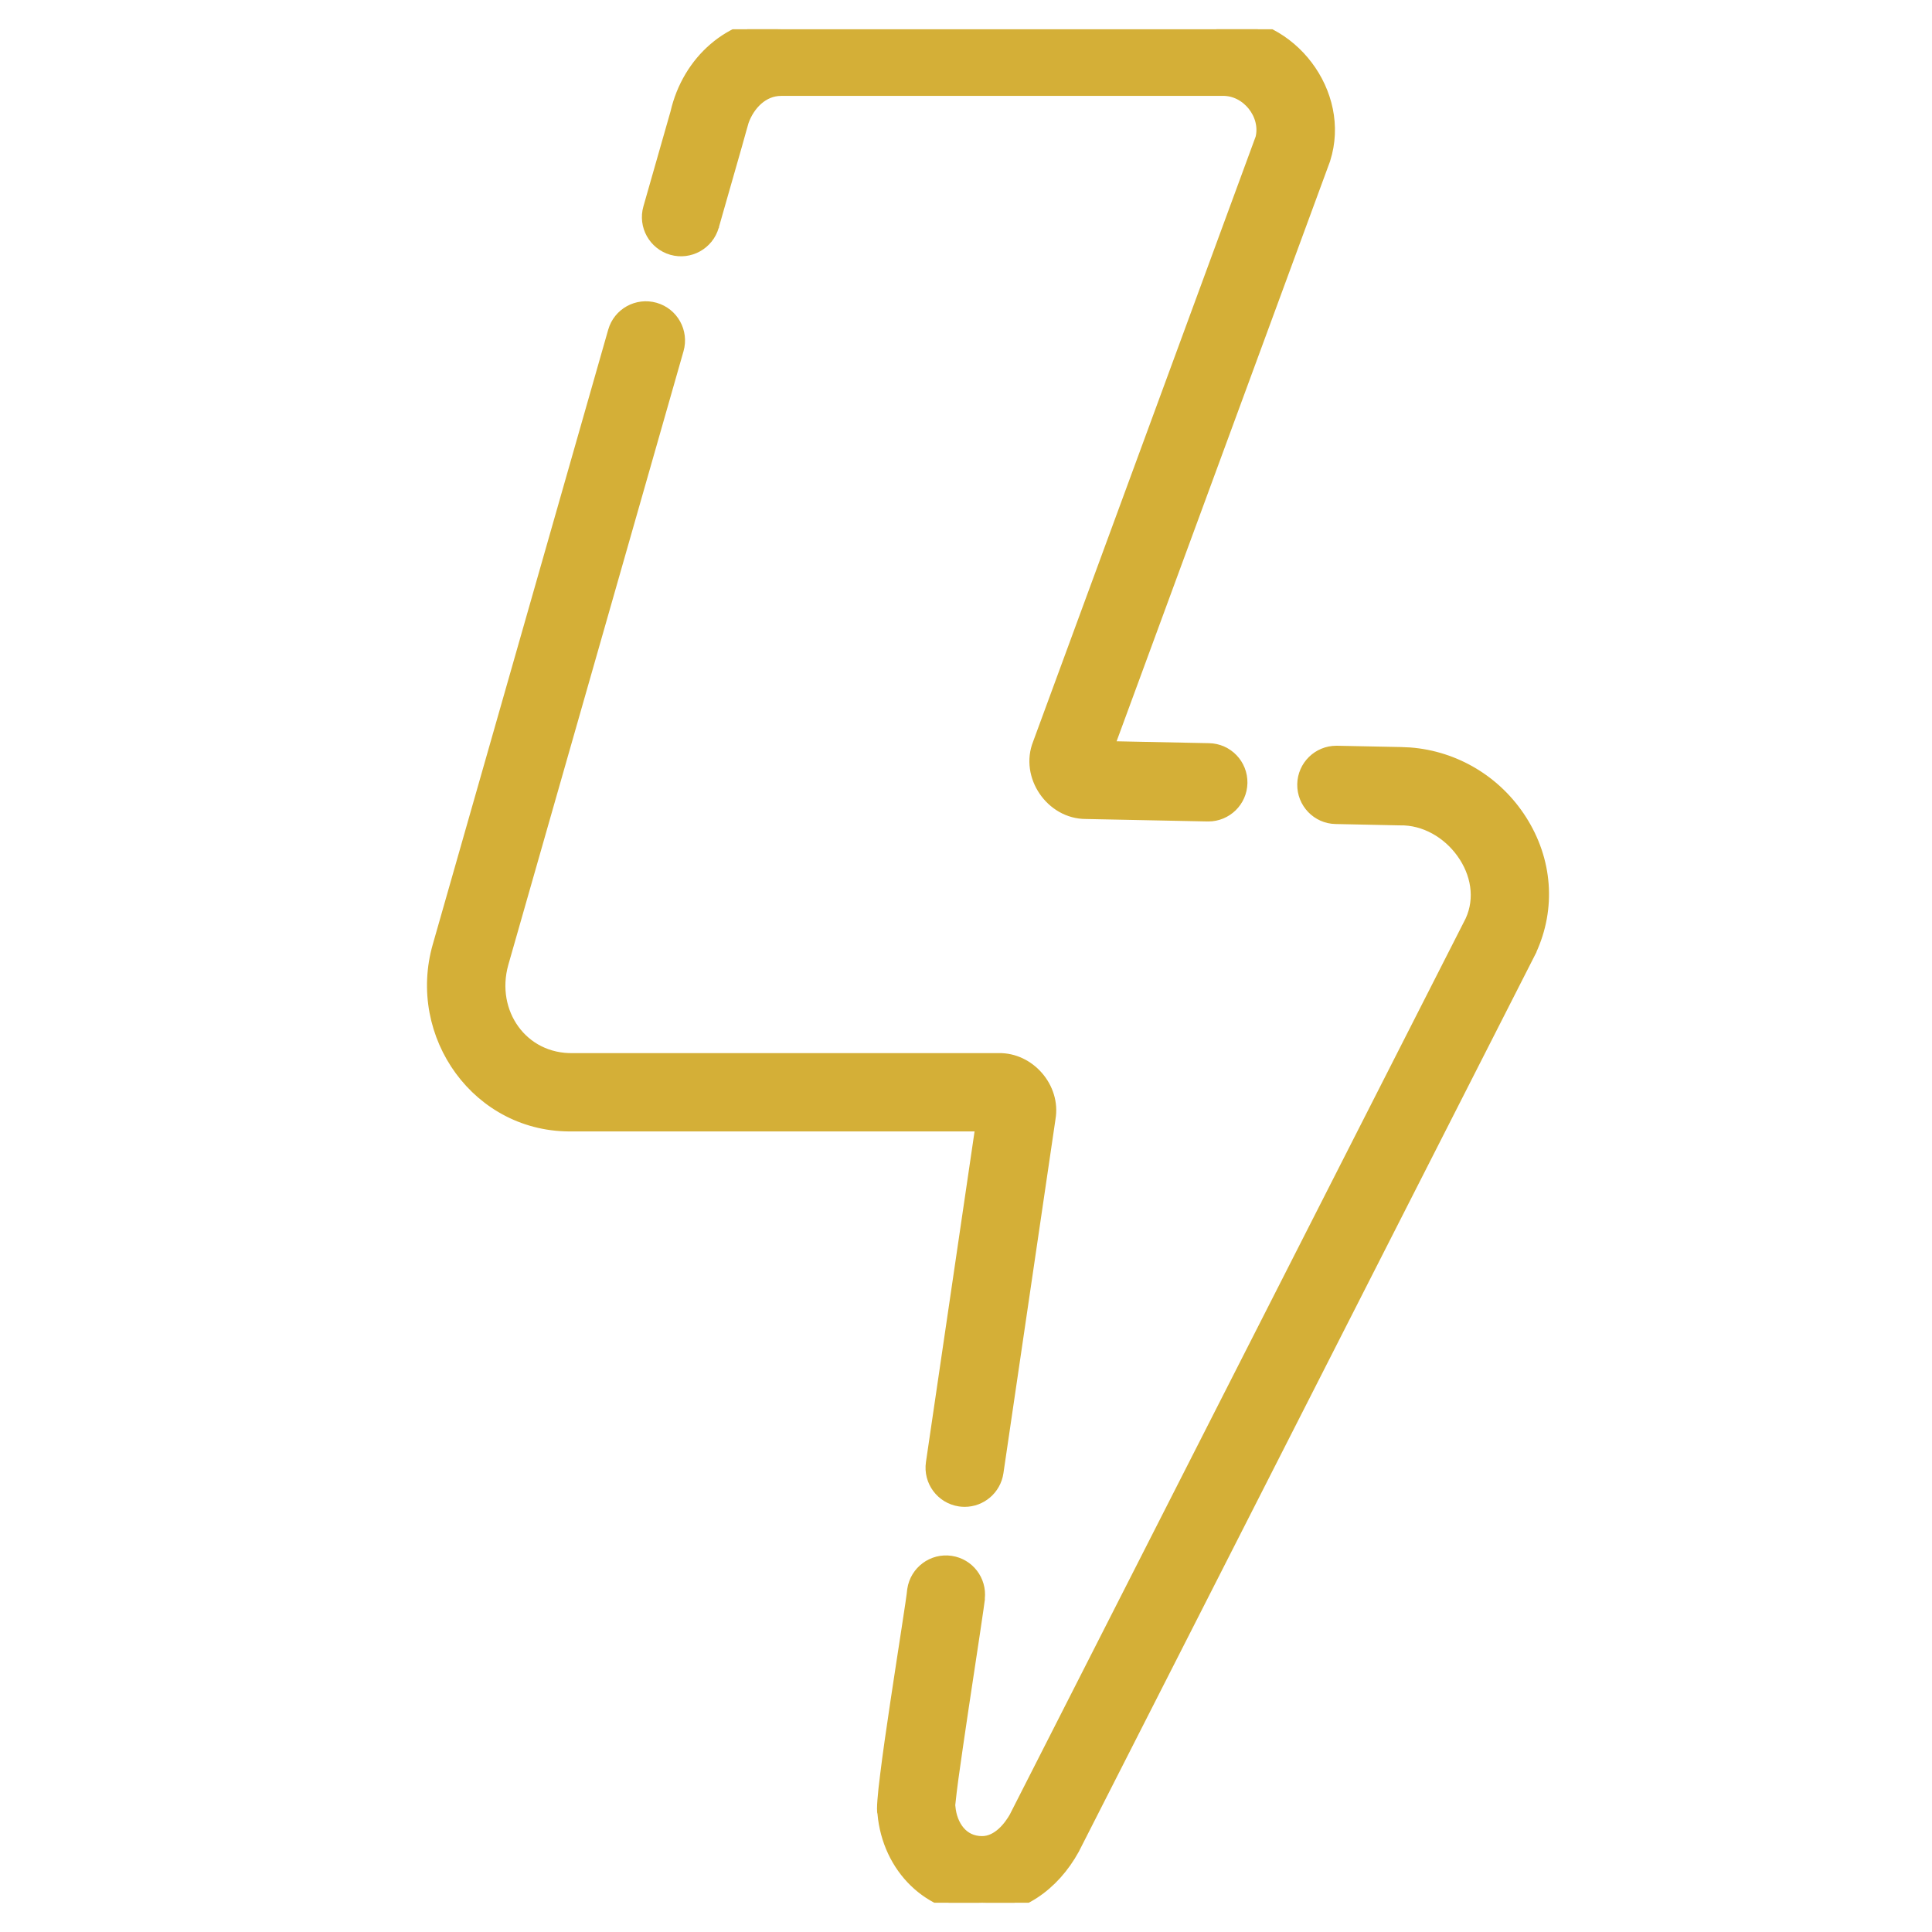 <svg width="33" height="33" viewBox="0 0 33 33" fill="none" xmlns="http://www.w3.org/2000/svg">
<g clip-path="url(#clip0_391_641)">
<path d="M20.878 0.4V0.401C22.048 0.37 22.982 1.597 22.625 2.717L22.624 2.722L18.93 12.759L20.65 12.794C20.964 12.8 21.213 13.06 21.207 13.374C21.201 13.684 20.948 13.931 20.639 13.931C20.636 13.931 20.63 13.932 20.625 13.931V13.931L18.548 13.889V13.889C17.958 13.89 17.521 13.251 17.74 12.702L21.544 2.36C21.642 1.956 21.298 1.527 20.881 1.538H13.342C13.027 1.538 12.793 1.786 12.691 2.069L12.656 2.192C12.651 2.217 12.533 2.629 12.418 3.031C12.36 3.235 12.301 3.438 12.257 3.594C12.235 3.671 12.217 3.737 12.203 3.784C12.197 3.807 12.19 3.826 12.187 3.84C12.185 3.847 12.184 3.852 12.183 3.856C12.182 3.858 12.181 3.86 12.181 3.861V3.862L12.18 3.864C12.094 4.166 11.778 4.342 11.477 4.256C11.175 4.169 11 3.855 11.086 3.553L11.55 1.928C11.755 1.034 12.485 0.4 13.342 0.4H20.878Z" fill="#D4AF37" stroke="#D4AF37" stroke-width="0.2"/>
<path d="M22.838 12.838L23.928 12.86L24.083 12.867C24.855 12.927 25.557 13.347 25.98 14.009C26.417 14.692 26.48 15.509 26.145 16.234L26.145 16.237L18.341 31.576L18.34 31.579C17.99 32.215 17.414 32.602 16.775 32.6C15.879 32.6 15.172 31.909 15.087 30.972L15.088 30.971C15.086 30.962 15.083 30.953 15.082 30.946C15.081 30.93 15.08 30.912 15.08 30.893C15.08 30.855 15.083 30.806 15.087 30.75C15.095 30.639 15.111 30.491 15.133 30.32C15.175 29.976 15.239 29.533 15.306 29.087C15.44 28.192 15.584 27.299 15.595 27.161L15.596 27.154C15.642 26.843 15.931 26.628 16.241 26.674C16.544 26.719 16.754 26.994 16.722 27.296V27.319C16.721 27.323 16.72 27.327 16.72 27.331C16.719 27.34 16.717 27.352 16.715 27.367C16.711 27.396 16.706 27.438 16.698 27.49C16.683 27.593 16.662 27.738 16.636 27.91C16.584 28.253 16.515 28.706 16.448 29.155C16.381 29.604 16.316 30.049 16.271 30.375C16.249 30.539 16.233 30.672 16.224 30.761C16.22 30.793 16.217 30.817 16.216 30.835L16.22 30.869C16.234 31.023 16.289 31.174 16.382 31.284C16.473 31.391 16.602 31.462 16.775 31.462C16.911 31.462 17.028 31.398 17.126 31.31C17.224 31.221 17.294 31.114 17.334 31.045L25.124 15.733C25.305 15.343 25.222 14.907 24.977 14.566C24.733 14.223 24.335 13.989 23.912 13.998H23.907L22.814 13.975C22.501 13.969 22.252 13.709 22.258 13.395C22.264 13.085 22.517 12.838 22.826 12.838C22.83 12.838 22.835 12.838 22.838 12.838Z" fill="#D4AF37" stroke="#D4AF37" stroke-width="0.2"/>
<path d="M11.188 5.268C11.49 5.354 11.665 5.669 11.579 5.971L8.585 16.457C8.352 17.295 8.918 18.108 9.793 18.088H17.058C17.583 18.077 18.019 18.582 17.93 19.1L17.04 25.151C16.998 25.434 16.755 25.638 16.478 25.638C16.451 25.638 16.422 25.636 16.394 25.632C16.083 25.586 15.869 25.297 15.915 24.986L16.762 19.226H9.795V19.225C8.17 19.266 7.047 17.679 7.491 16.149L10.485 5.658C10.571 5.356 10.886 5.182 11.188 5.268Z" fill="#D4AF37" stroke="#D4AF37" stroke-width="0.2"/>
</g>
<defs>
<clipPath id="clip0_391_641">
<rect width="32" height="32" fill="white" transform="translate(0.875 0.5)"/>
</clipPath>
</defs>
</svg>
